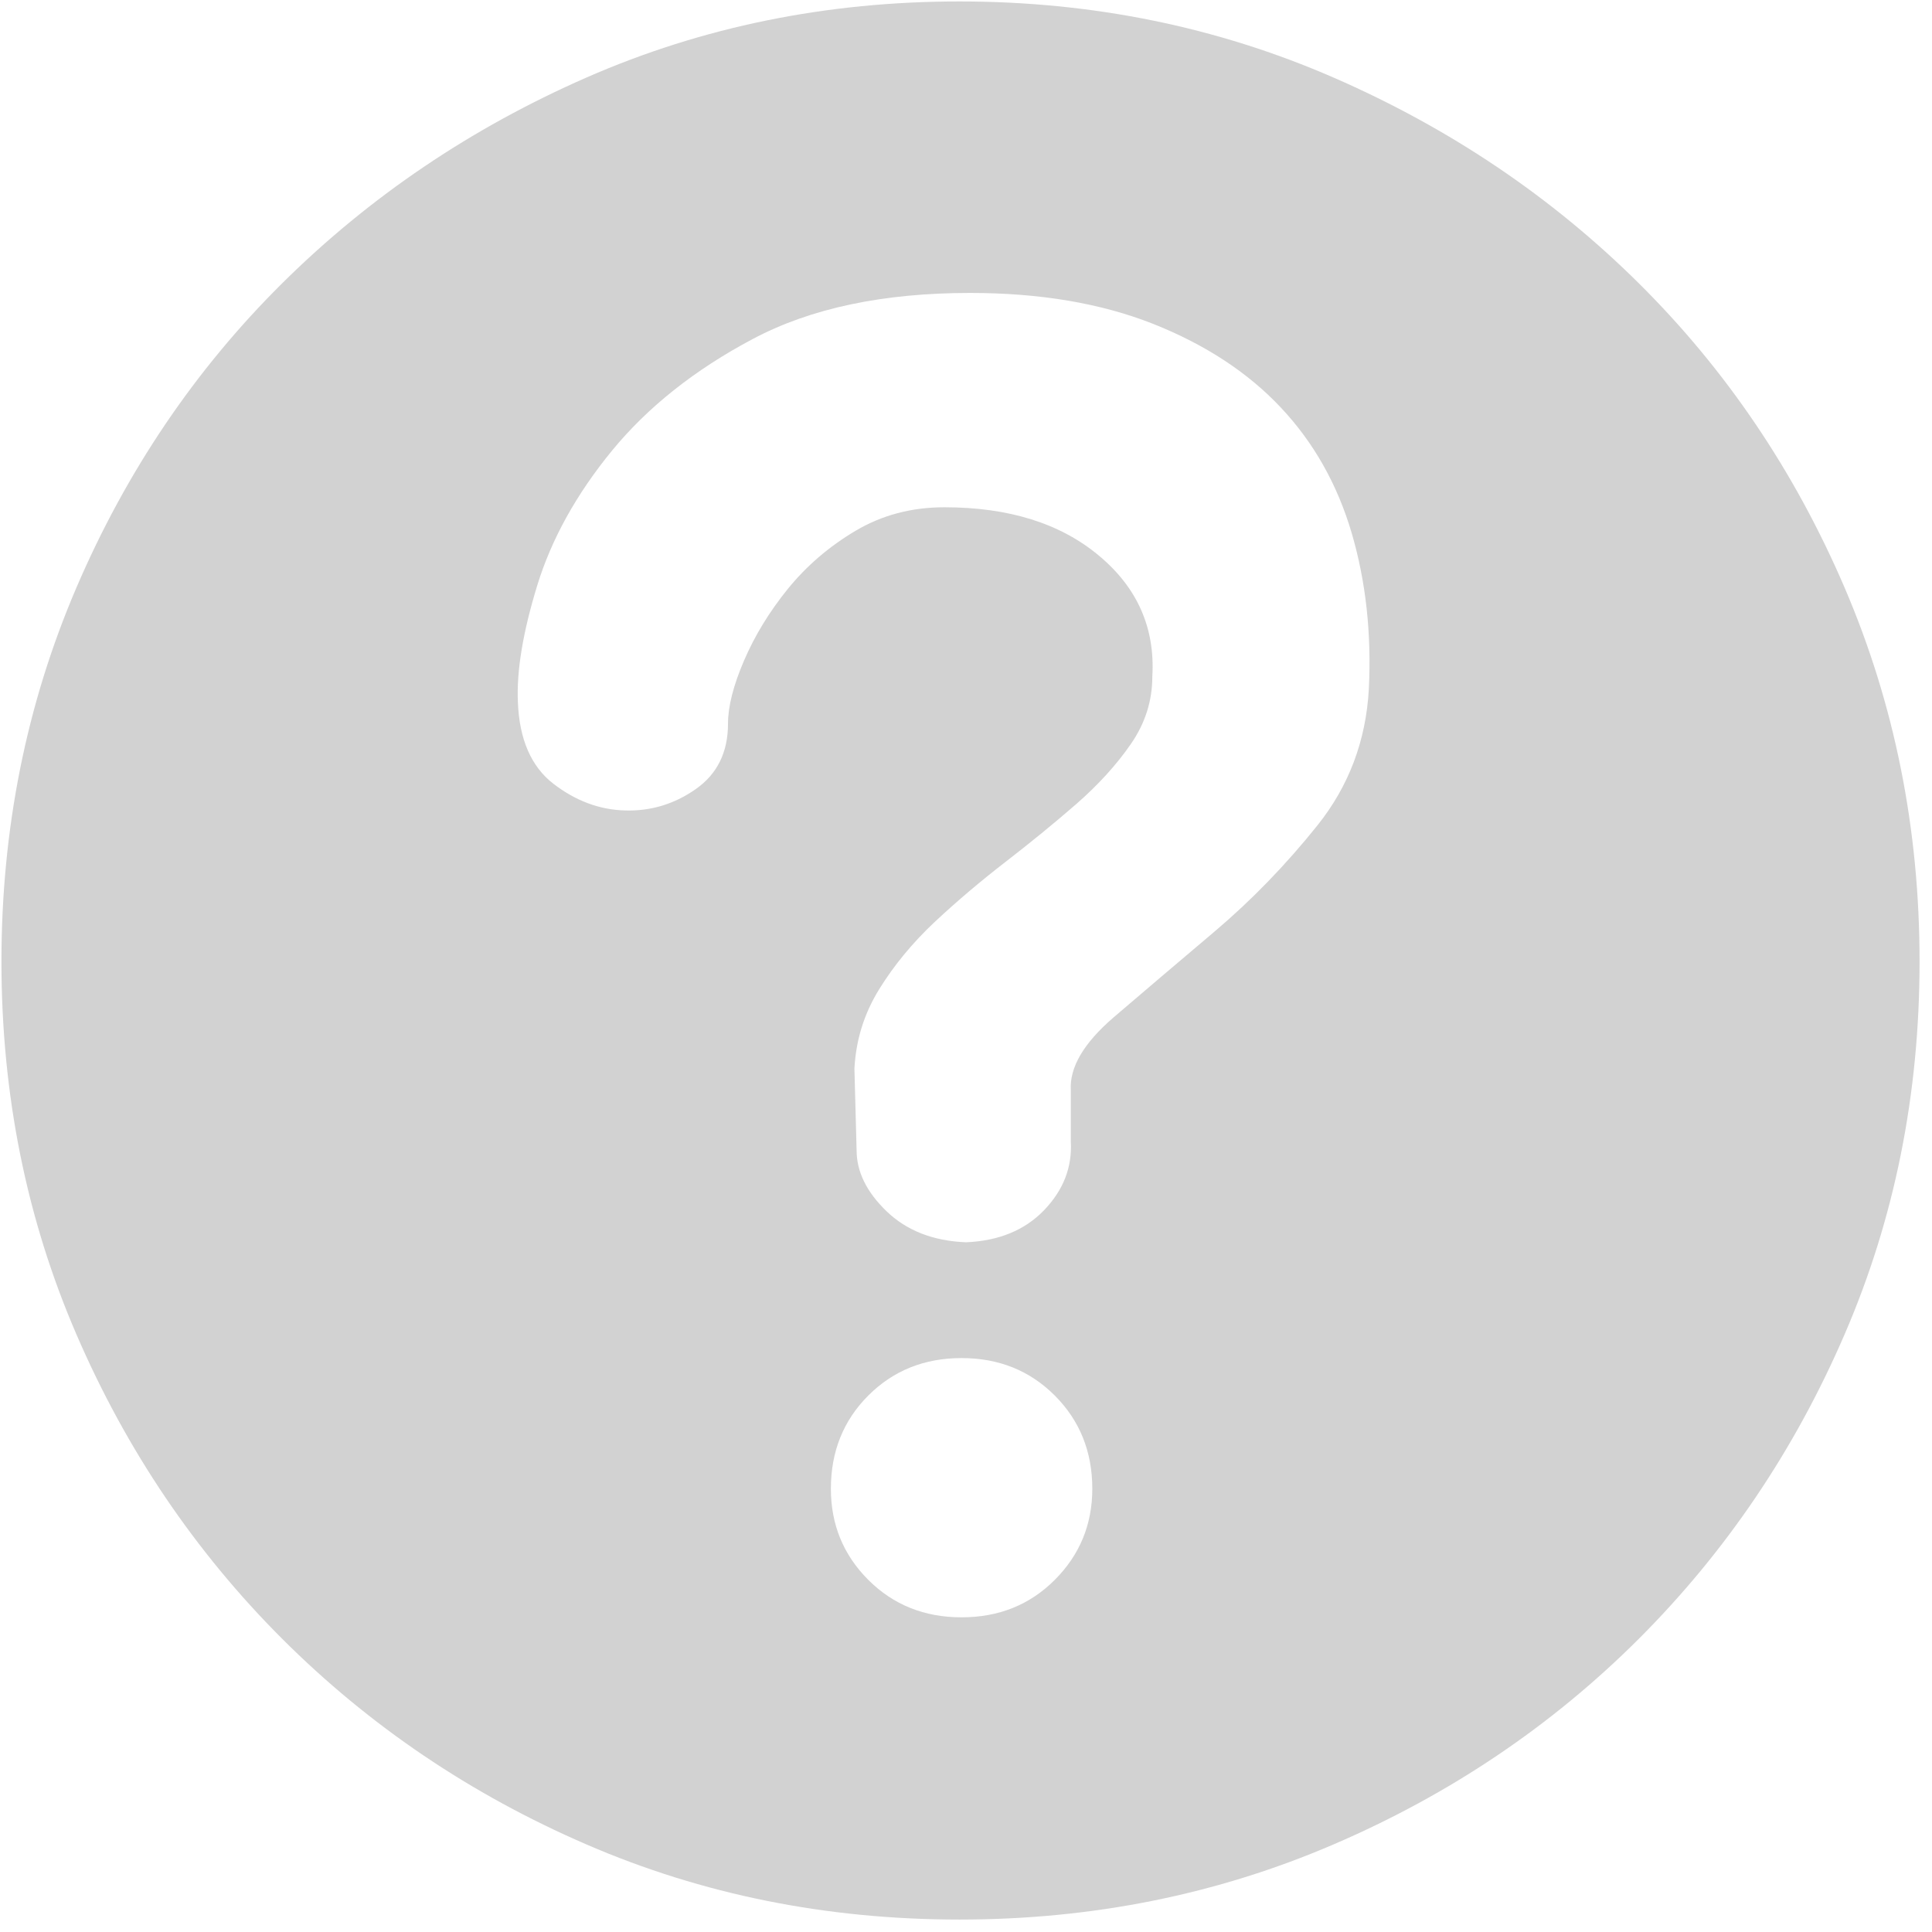 <?xml version="1.0" encoding="UTF-8"?>
<svg width="16px" height="16px" viewBox="0 0 16 16" version="1.1" xmlns="http://www.w3.org/2000/svg" xmlns:xlink="http://www.w3.org/1999/xlink">
    <title>yiwen</title>
    <g id="登陆注册" stroke="none" stroke-width="1" fill="none" fill-rule="evenodd">
        <g id="用户类型" transform="translate(-1165, -238)" fill="#D2D2D2" fill-rule="nonzero">
            <g id="yiwen" transform="translate(1165, 238)">
                <path d="M8.868,9.028 C8.857,8.839 8.975,8.638 9.223,8.425 C9.472,8.212 9.75,7.975 10.058,7.715 C10.365,7.455 10.649,7.162 10.91,6.836 C11.17,6.511 11.312,6.135 11.336,5.709 C11.359,5.248 11.312,4.816 11.194,4.414 C11.075,4.011 10.88,3.665 10.608,3.376 C10.336,3.086 9.984,2.855 9.552,2.683 C9.12,2.512 8.614,2.426 8.034,2.426 C7.313,2.426 6.712,2.553 6.233,2.808 C5.754,3.062 5.366,3.37 5.07,3.73 C4.774,4.091 4.567,4.464 4.449,4.849 C4.331,5.233 4.277,5.556 4.289,5.816 C4.301,6.123 4.399,6.348 4.582,6.49 C4.766,6.632 4.964,6.706 5.177,6.712 C5.39,6.718 5.585,6.659 5.762,6.535 C5.94,6.41 6.029,6.23 6.029,5.993 C6.029,5.851 6.073,5.677 6.162,5.47 C6.251,5.263 6.372,5.065 6.526,4.875 C6.68,4.686 6.866,4.526 7.085,4.396 C7.304,4.266 7.549,4.201 7.821,4.201 C8.354,4.201 8.78,4.334 9.099,4.6 C9.419,4.866 9.567,5.201 9.543,5.603 C9.543,5.804 9.484,5.99 9.365,6.162 C9.247,6.333 9.096,6.499 8.913,6.659 C8.729,6.819 8.534,6.978 8.327,7.138 C8.12,7.298 7.925,7.463 7.741,7.635 C7.558,7.807 7.404,7.993 7.28,8.194 C7.156,8.395 7.088,8.614 7.076,8.851 L7.094,9.525 C7.094,9.703 7.176,9.871 7.342,10.031 C7.508,10.191 7.727,10.277 7.999,10.288 C8.271,10.277 8.487,10.188 8.647,10.022 C8.806,9.856 8.88,9.667 8.868,9.454 L8.868,9.028 L8.868,9.028 Z M7.963,13.394 C8.271,13.394 8.528,13.291 8.735,13.084 C8.942,12.877 9.046,12.625 9.046,12.329 C9.046,12.022 8.942,11.764 8.735,11.557 C8.528,11.35 8.271,11.247 7.963,11.247 C7.656,11.247 7.398,11.35 7.191,11.557 C6.984,11.764 6.881,12.022 6.881,12.329 C6.881,12.625 6.984,12.877 7.191,13.084 C7.398,13.291 7.656,13.394 7.963,13.394 Z M7.946,0.012 C9.046,0.012 10.078,0.222 11.043,0.642 C12.007,1.062 12.85,1.63 13.572,2.346 C14.294,3.062 14.862,3.902 15.276,4.866 C15.69,5.831 15.897,6.863 15.897,7.963 C15.897,9.064 15.69,10.093 15.276,11.051 C14.862,12.01 14.294,12.85 13.572,13.572 C12.85,14.293 12.007,14.861 11.043,15.275 C10.078,15.69 9.046,15.897 7.946,15.897 C6.845,15.897 5.816,15.69 4.857,15.275 C3.899,14.861 3.059,14.293 2.337,13.572 C1.615,12.85 1.047,12.01 0.633,11.051 C0.219,10.093 0.012,9.064 0.012,7.963 C0.012,6.863 0.219,5.831 0.633,4.866 C1.047,3.902 1.615,3.062 2.337,2.346 C3.059,1.63 3.899,1.062 4.857,0.642 C5.816,0.222 6.845,0.012 7.946,0.012 Z" id="形状"></path>
            </g>
        </g>
    </g>
</svg>